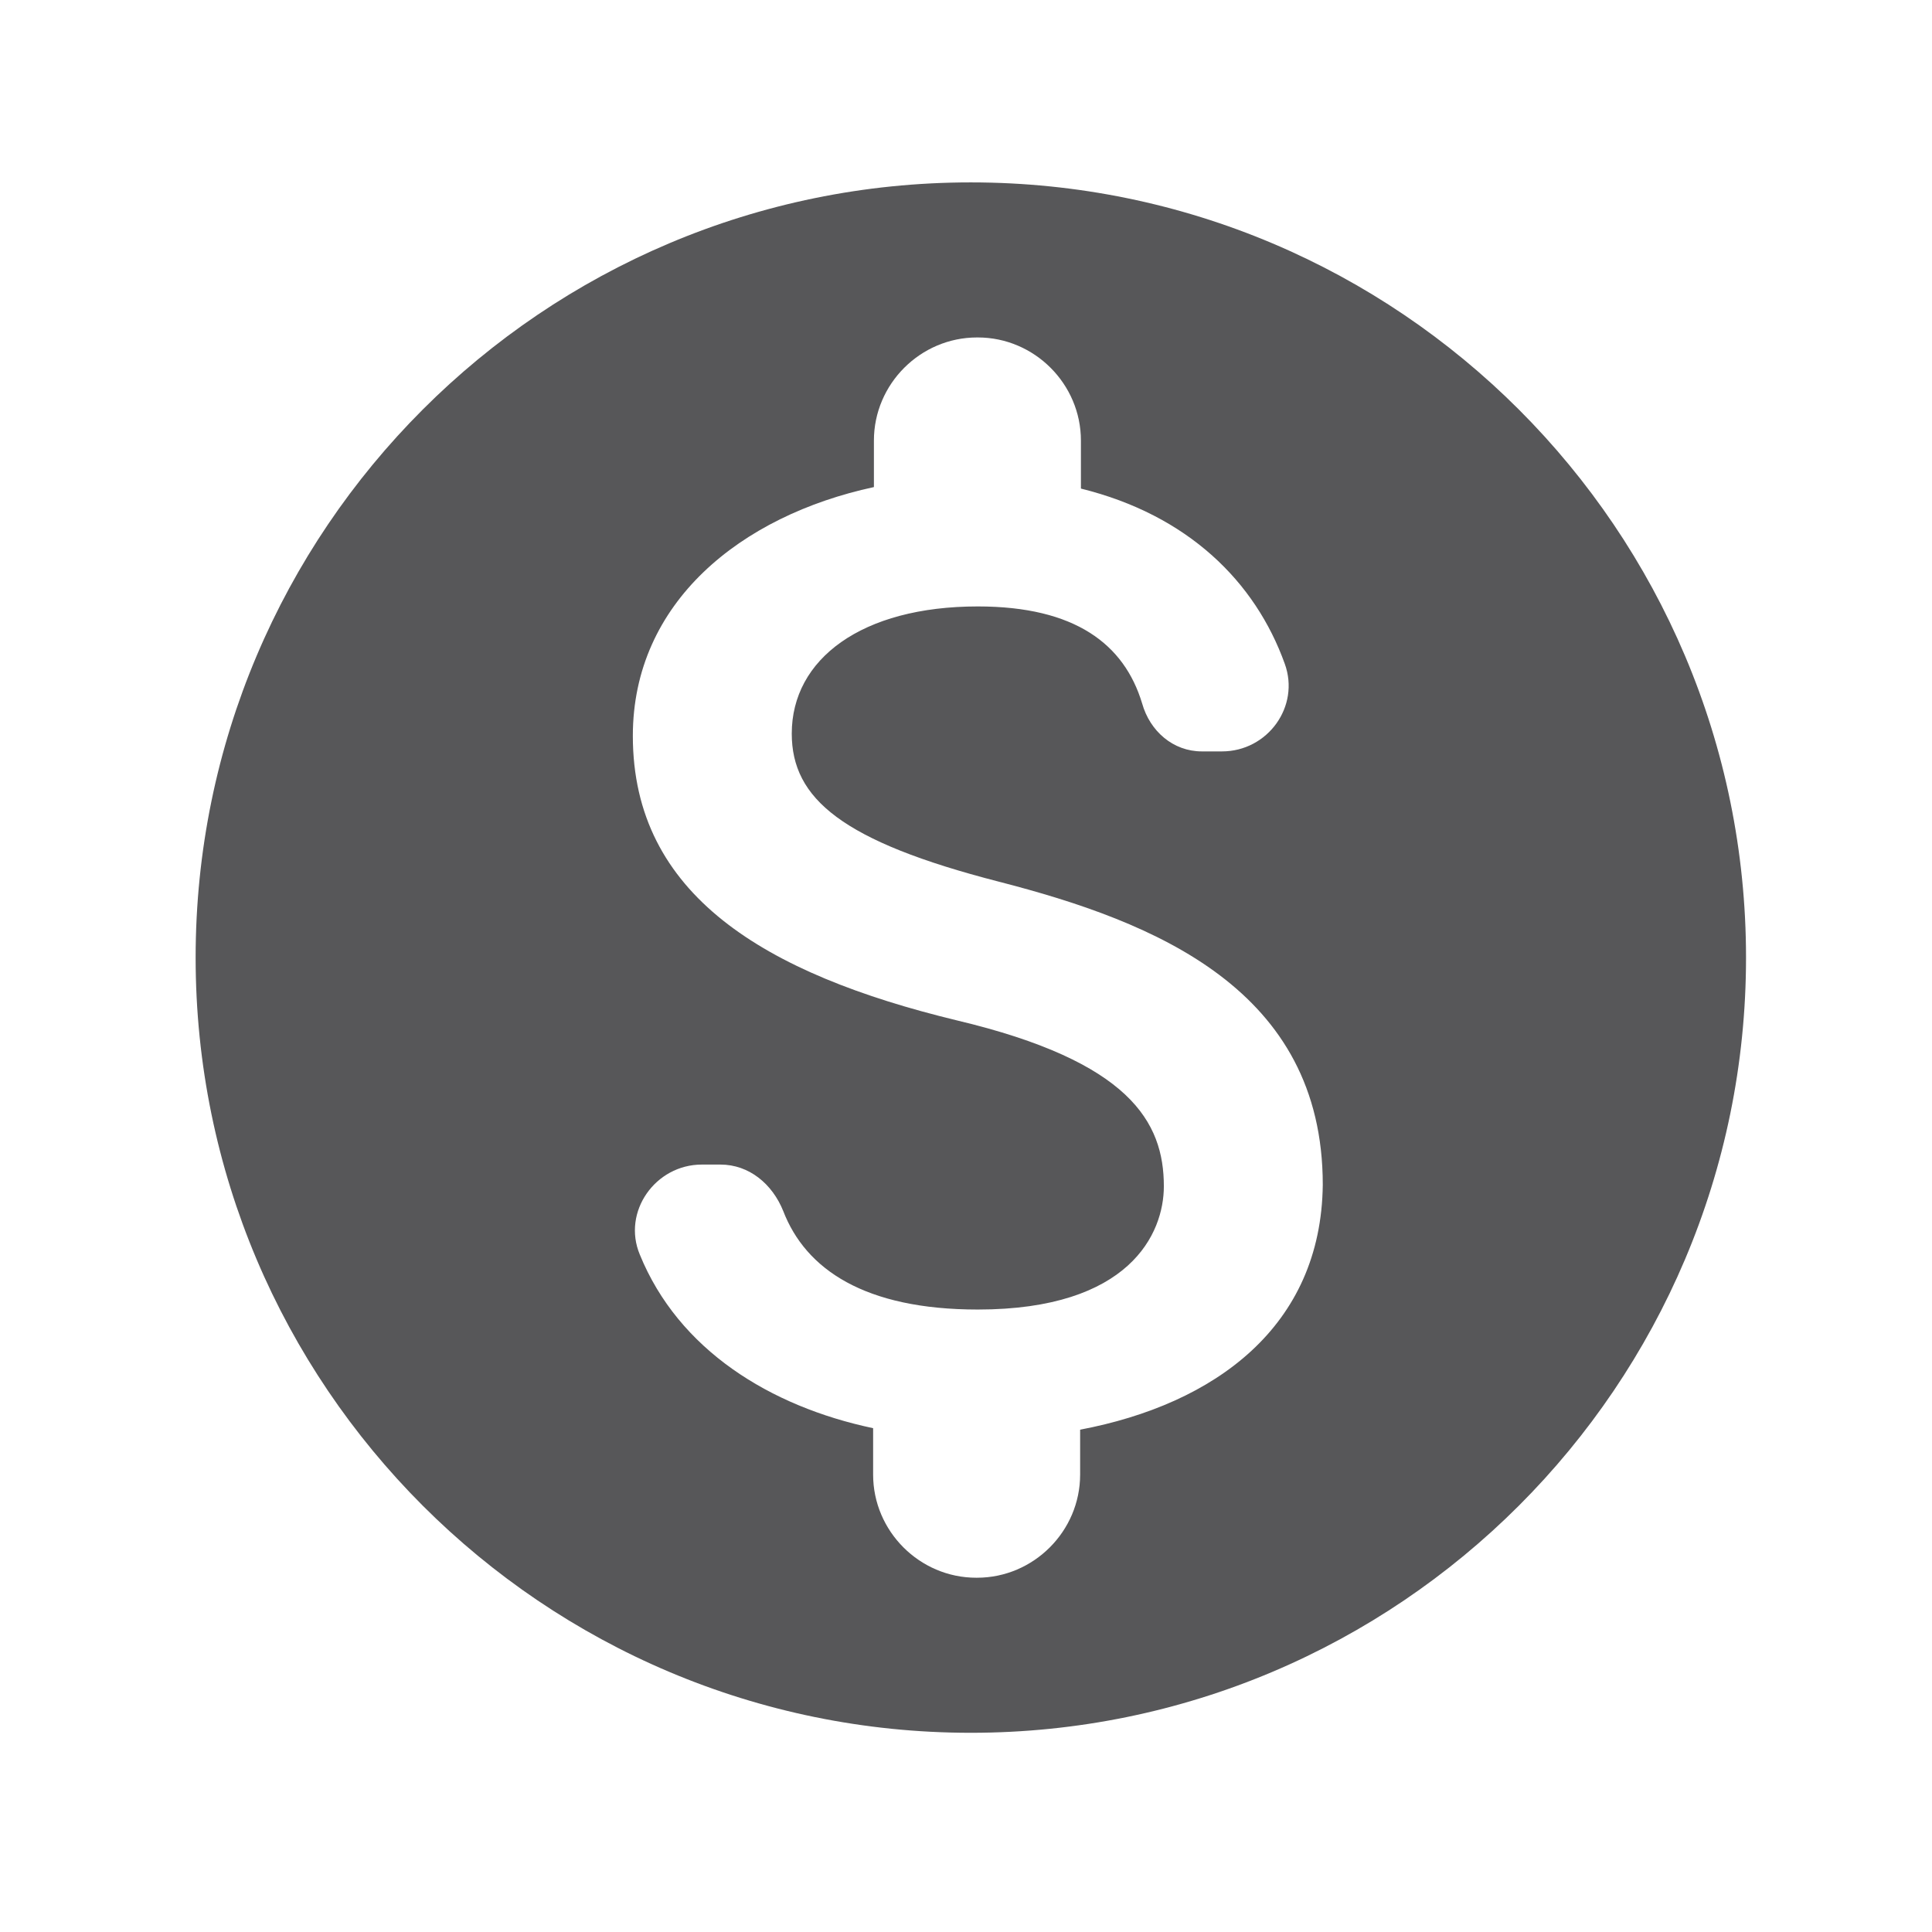 <svg width="27" height="27" viewBox="0 0 27 27" fill="none" xmlns="http://www.w3.org/2000/svg">
<g id="monetization_on_24px" opacity="0.7">
<path id="icon/editor/monetization_on_24px" fill-rule="evenodd" clip-rule="evenodd" d="M2.734 13.383C2.734 7.403 7.587 2.549 13.567 2.549C19.547 2.549 24.401 7.403 24.401 13.383C24.401 19.363 19.547 24.216 13.567 24.216C7.587 24.216 2.734 19.363 2.734 13.383ZM15.095 20.608V19.98C16.98 19.623 18.464 18.539 18.486 16.557C18.486 13.827 16.146 12.884 13.957 12.321C11.769 11.758 11.065 11.162 11.065 10.252C11.065 9.212 12.04 8.475 13.665 8.475C15.03 8.475 15.712 9.006 15.961 9.829C16.07 10.219 16.395 10.501 16.796 10.501H17.077C17.716 10.501 18.171 9.873 17.955 9.277C17.543 8.128 16.601 7.197 15.106 6.828V6.157C15.106 5.366 14.456 4.716 13.665 4.716H13.654C12.863 4.716 12.213 5.366 12.213 6.157V6.807C10.35 7.208 8.844 8.421 8.844 10.284C8.844 12.505 10.686 13.61 13.372 14.26C15.788 14.834 16.265 15.679 16.265 16.578C16.265 17.239 15.788 18.301 13.665 18.301C12.083 18.301 11.26 17.738 10.946 16.925C10.794 16.546 10.469 16.275 10.068 16.275H9.808C9.158 16.275 8.692 16.936 8.941 17.532C9.483 18.864 10.761 19.655 12.202 19.959V20.608C12.202 21.399 12.852 22.049 13.643 22.049H13.654C14.445 22.049 15.095 21.399 15.095 20.608Z" fill="#0F0F12"/>
</g>
</svg>
